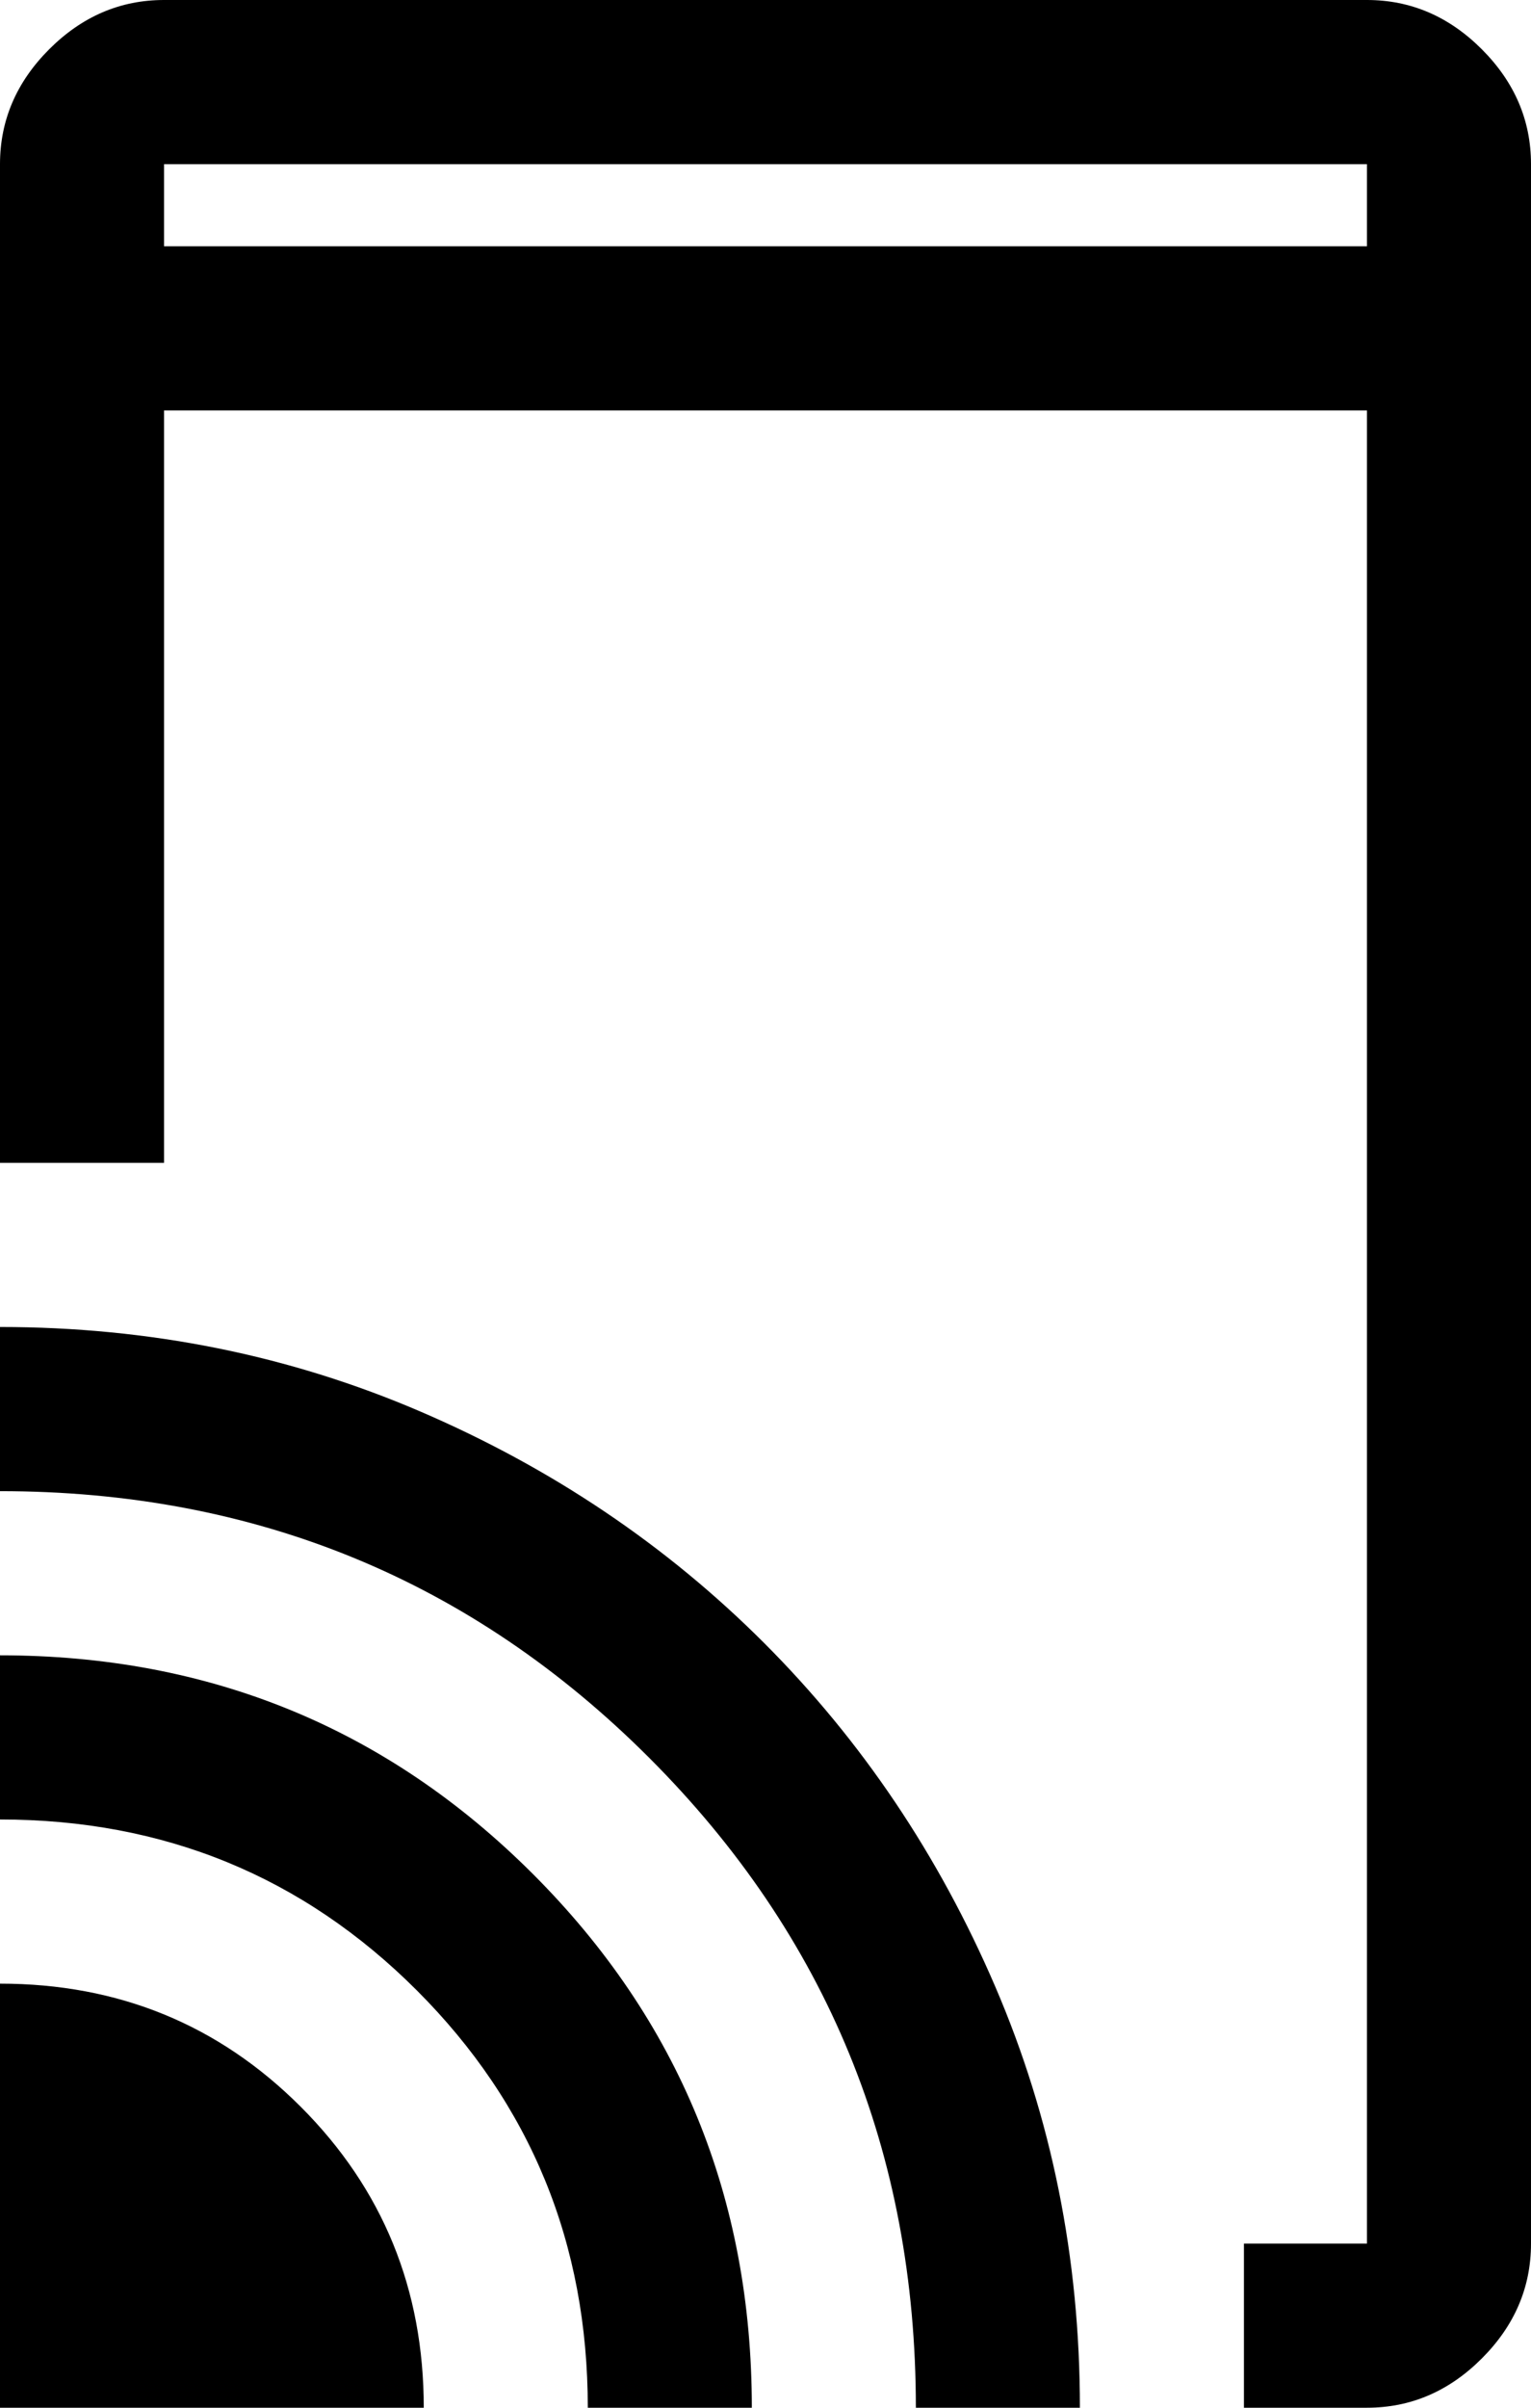 <svg width="28" height="44" viewBox="0 0 28 44" fill="none" xmlns="http://www.w3.org/2000/svg">
<path d="M22.75 44V41H25V7.5H3V21.25H0V3C0 2.2 0.3 1.5 0.9 0.9C1.5 0.3 2.2 0 3 0H25C25.8 0 26.5 0.3 27.1 0.9C27.7 1.5 28 2.2 28 3V41C28 41.8 27.7 42.5 27.1 43.1C26.5 43.7 25.8 44 25 44H22.75ZM0 44V36.25C2.167 36.25 4 37 5.5 38.5C7 40 7.75 41.833 7.75 44H0ZM10.75 44C10.75 41 9.708 38.458 7.625 36.375C5.542 34.292 3 33.25 0 33.25V30.25C3.833 30.25 7.083 31.583 9.75 34.25C12.417 36.917 13.75 40.167 13.75 44H10.75ZM16.75 44C16.75 39.333 15.125 35.375 11.875 32.125C8.625 28.875 4.667 27.25 0 27.25V24.25C2.733 24.25 5.3 24.767 7.7 25.8C10.1 26.833 12.192 28.242 13.975 30.025C15.758 31.808 17.167 33.9 18.2 36.3C19.233 38.7 19.75 41.267 19.75 44H16.75ZM3 4.5H25V3H3V4.5ZM3 4.5V3V4.5Z" fill="black"/>
</svg>
